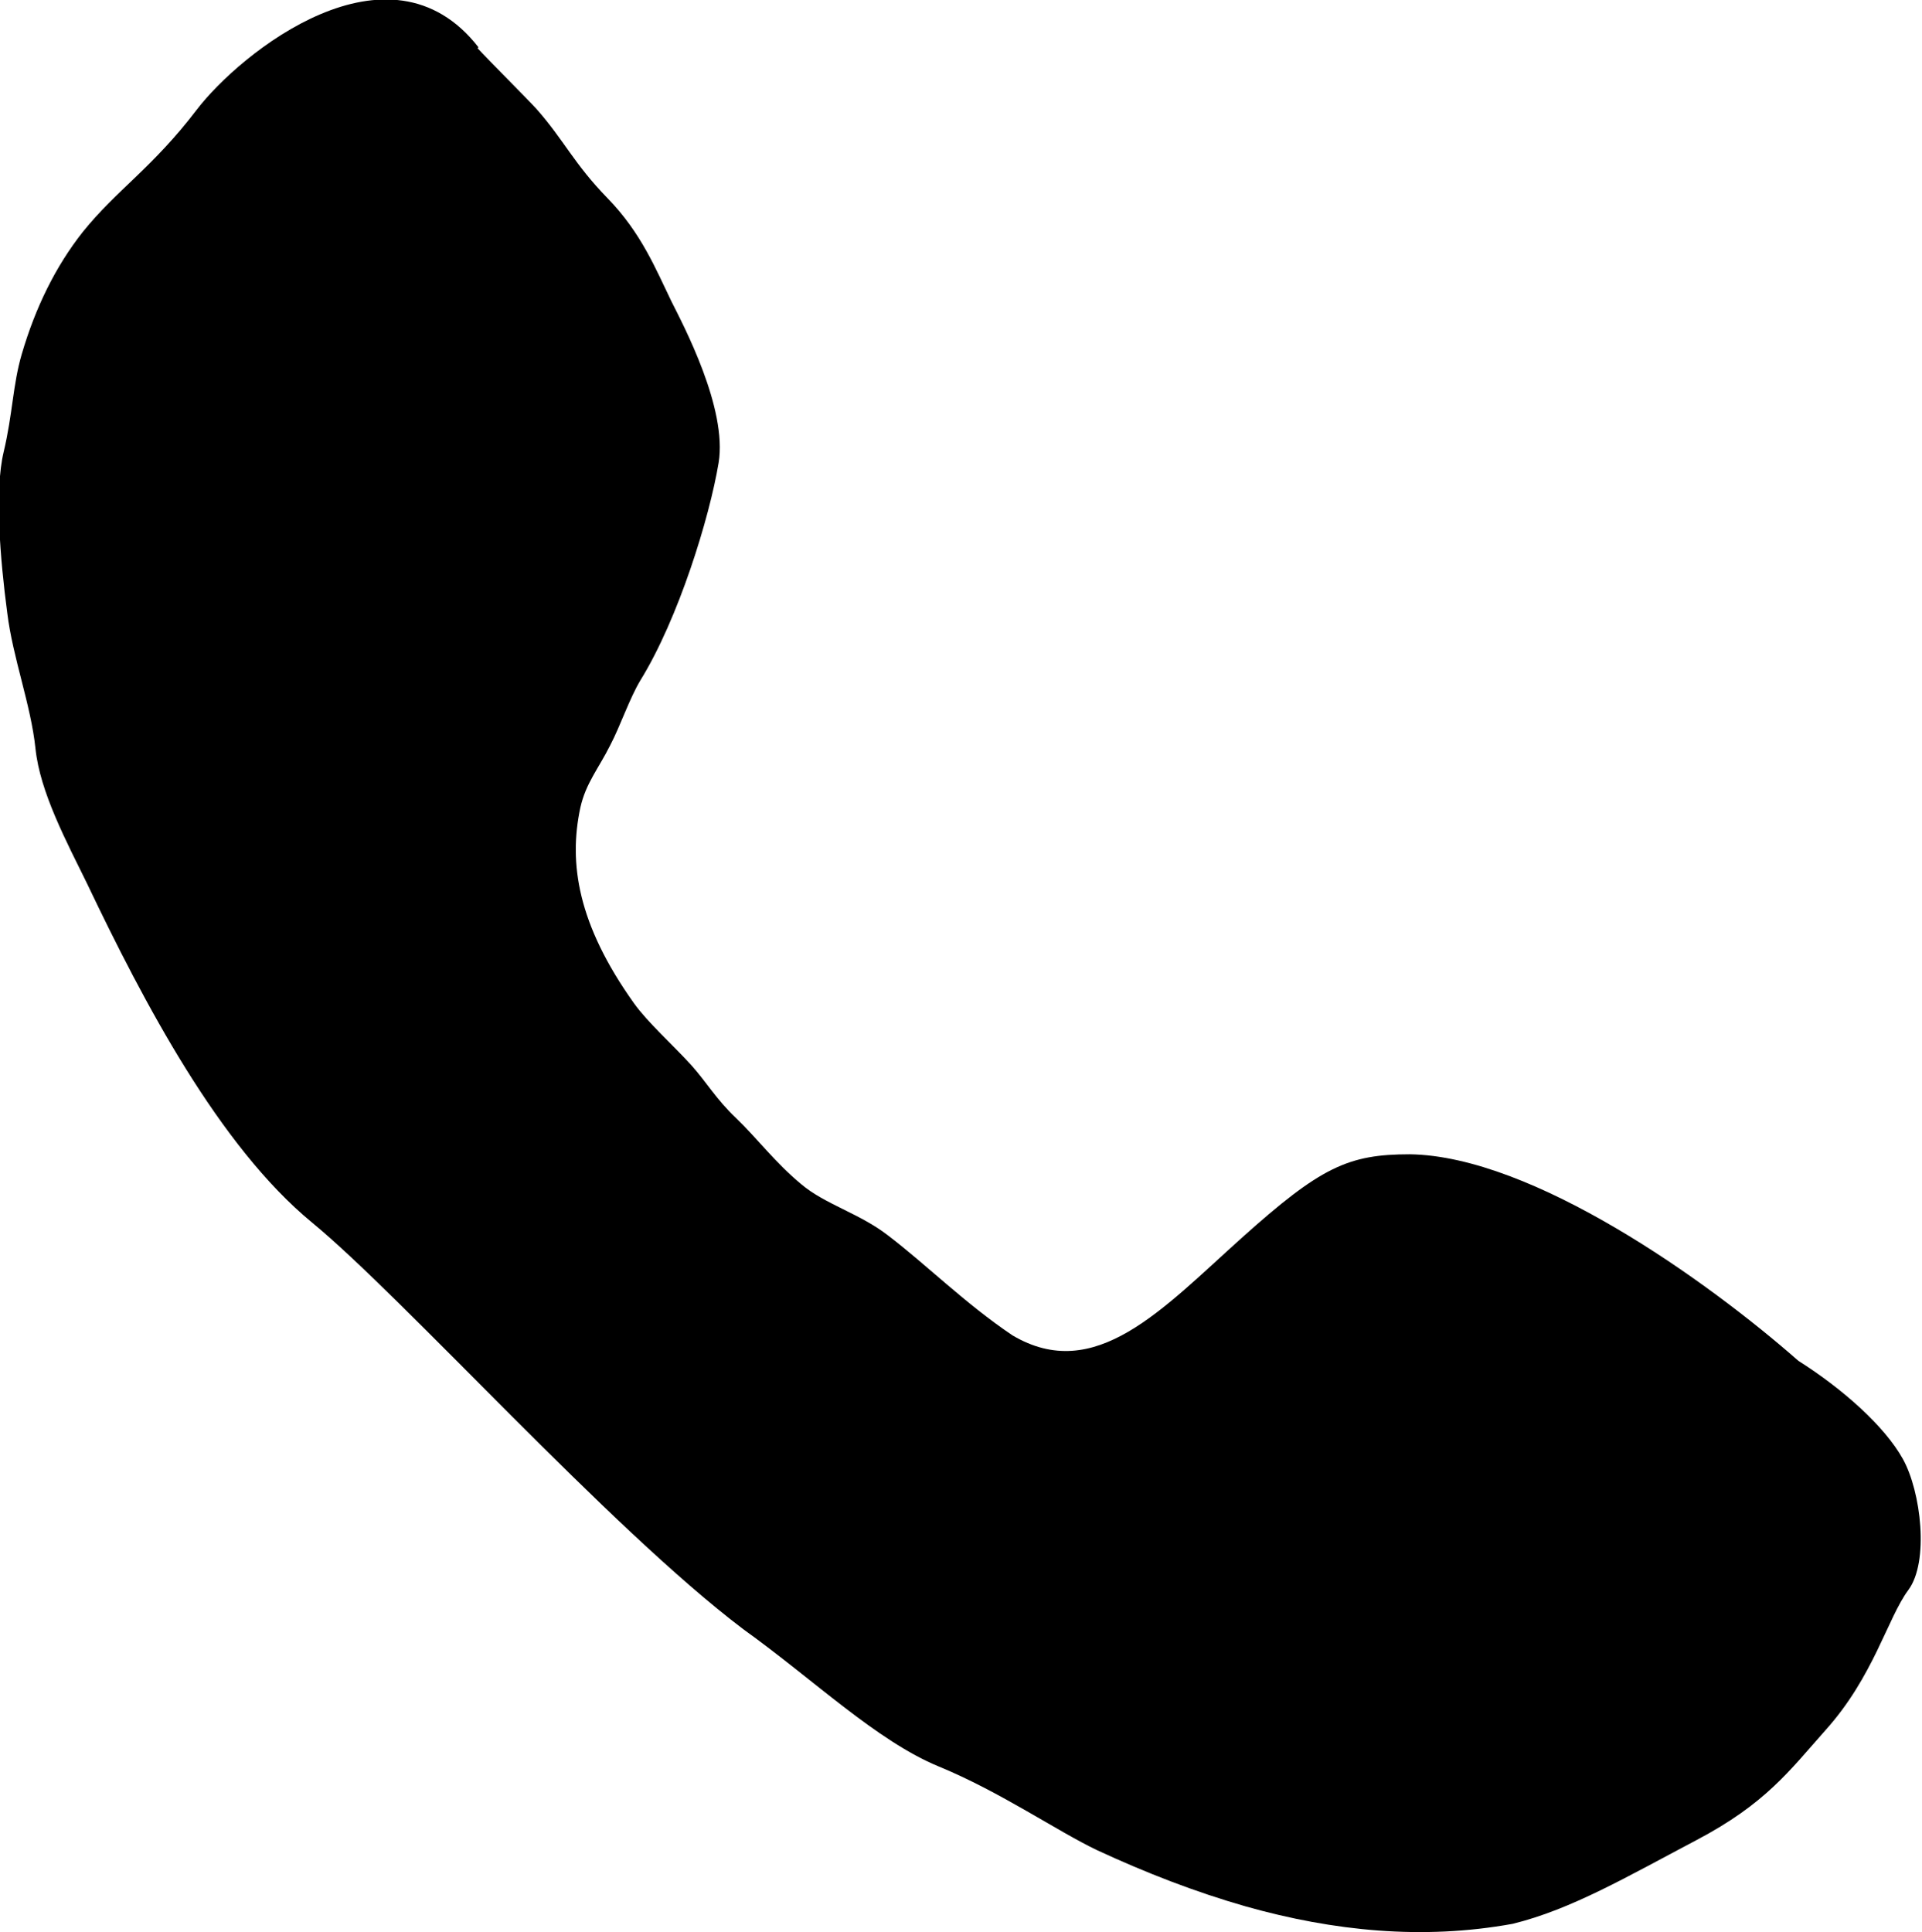 <?xml version="1.0" encoding="UTF-8"?> <svg xmlns="http://www.w3.org/2000/svg" id="a" data-name="Ebene 1" viewBox="0 0 21.13 21.24"><path d="M5.25.53c.11.12.55.56.65.67.3.34.41.6.78.98s.53.78.7,1.13c.13.26.62,1.18.52,1.78s-.44,1.71-.86,2.39c-.12.2-.22.5-.33.71-.13.26-.27.42-.33.69-.13.61-.03,1.28.59,2.15.15.21.42.45.63.68.17.19.27.37.49.58.23.22.43.49.72.73.26.22.64.32.95.56.42.32.85.75,1.37,1.1.91.54,1.65-.29,2.52-1.07s1.17-.92,1.85-.92c1.35.02,3.27,1.39,4.27,2.27.49.31.95.72,1.15,1.08s.29,1.13.06,1.44-.38.95-.91,1.54c-.4.45-.66.81-1.42,1.21s-1.37.76-2.02.92c-.99.18-1.97.08-2.93-.19-.56-.16-1.1-.37-1.64-.62-.44-.21-1.06-.64-1.74-.92s-1.37-.95-2.15-1.51c-1.48-1.12-3.72-3.63-4.74-4.47s-1.85-2.42-2.47-3.72c-.23-.47-.52-1.01-.57-1.49s-.25-1-.31-1.49c-.08-.6-.14-1.35-.04-1.77s.1-.74.2-1.08c.15-.51.37-.96.67-1.34.37-.46.77-.71,1.25-1.34s2.12-1.95,3.1-.69Z"></path></svg> 